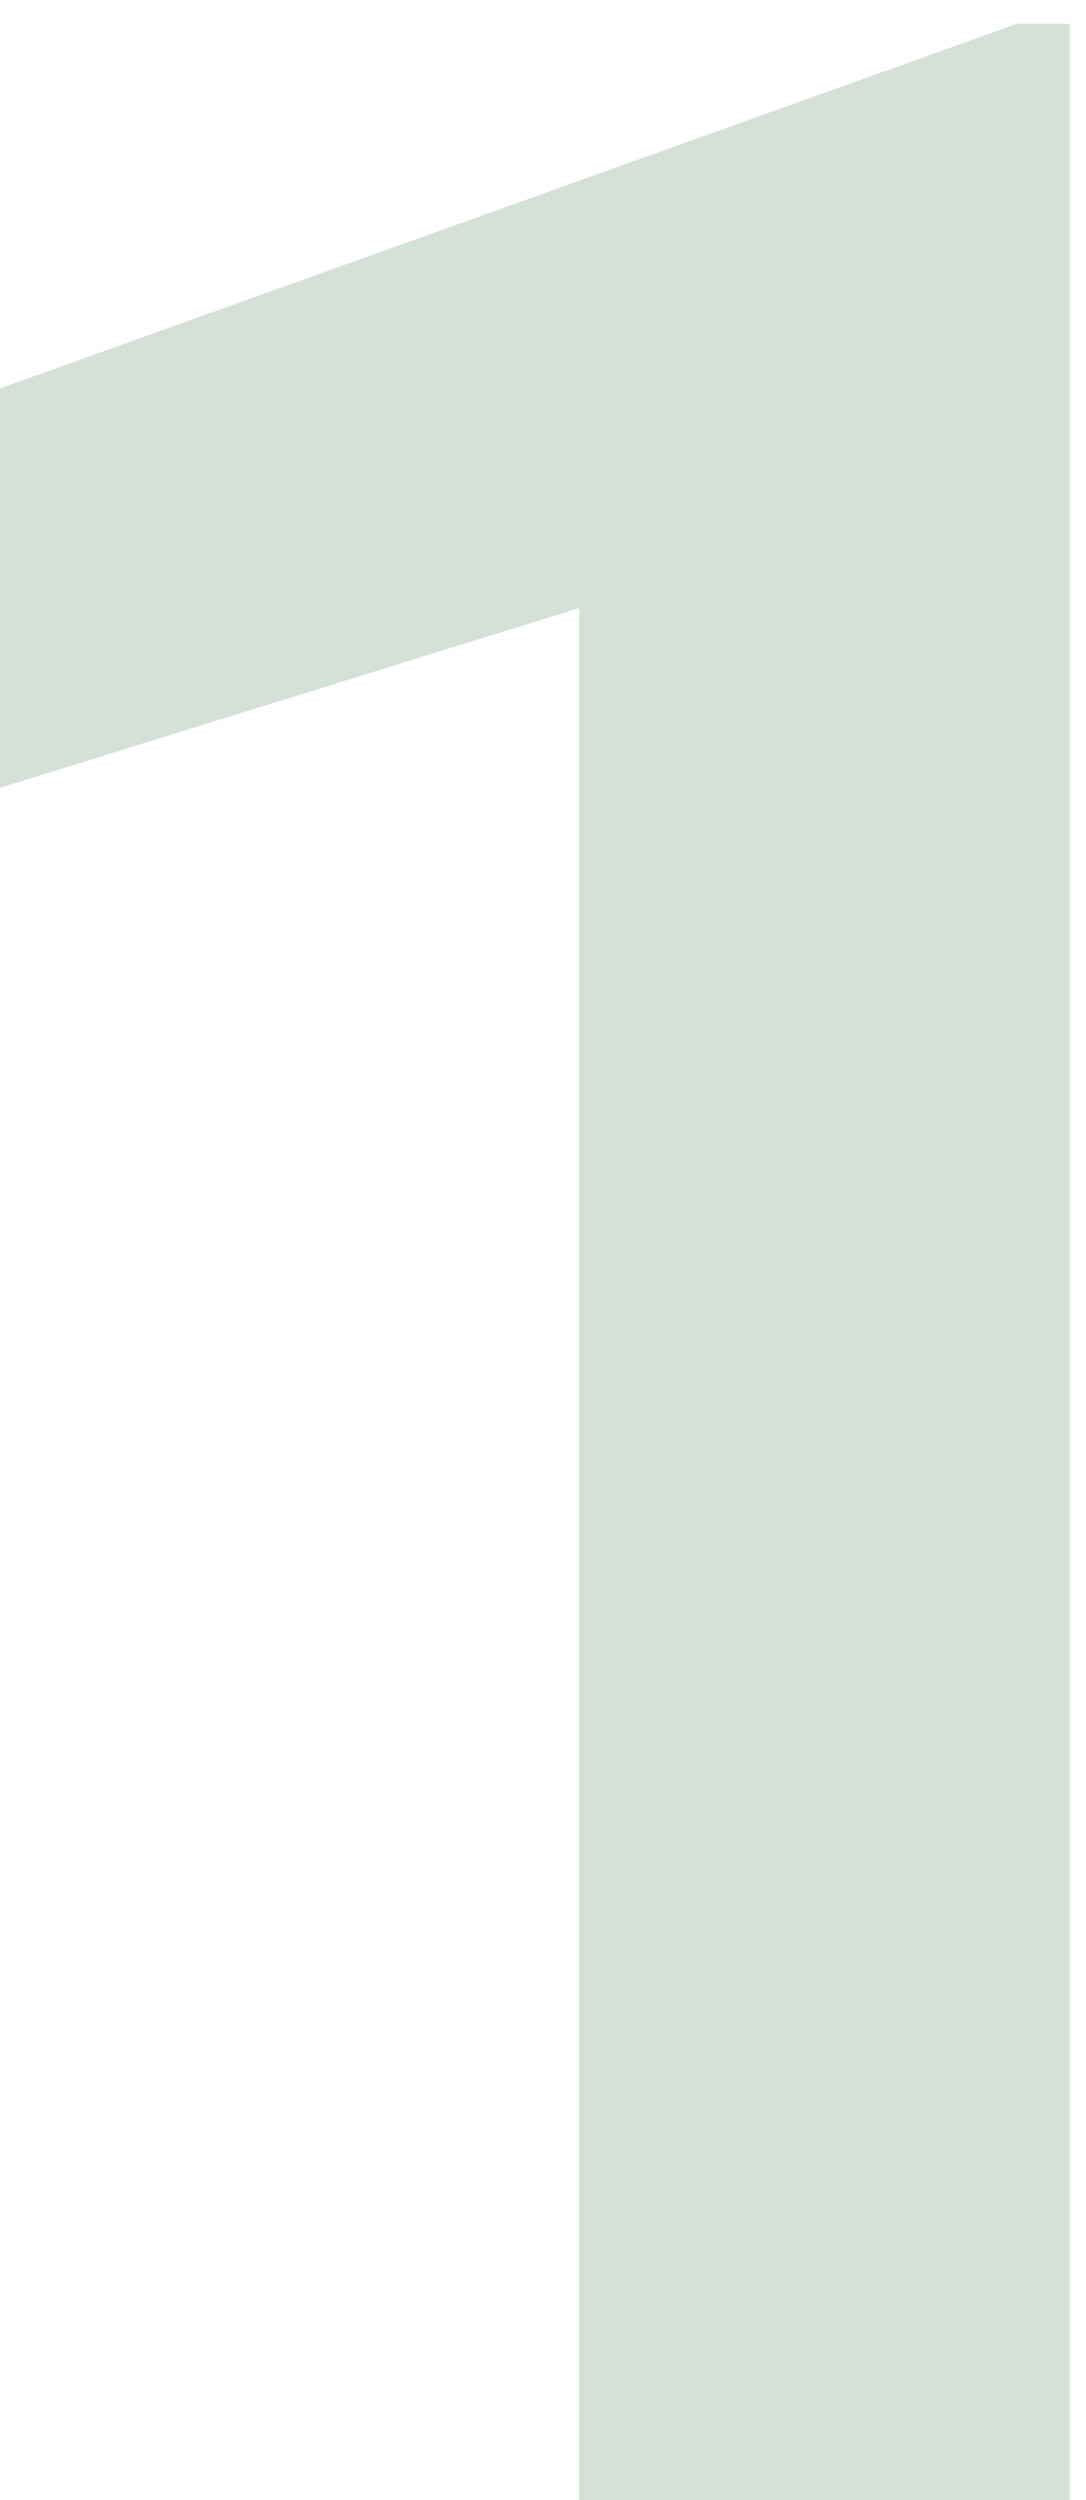 <?xml version="1.0" encoding="UTF-8"?> <svg xmlns="http://www.w3.org/2000/svg" width="120" height="276" viewBox="0 0 120 276" fill="none"> <g clip-path="url(#clip0)"> <path d="M118.188 276H64V67.125L-0.688 87.188V43.125L112.375 2.625H118.188V276Z" fill="#2E6444" fill-opacity="0.2"></path> </g> <defs> <clipPath id="clip0"> <rect width="30" height="69" fill="white" transform="scale(4)"></rect> </clipPath> </defs> </svg> 
